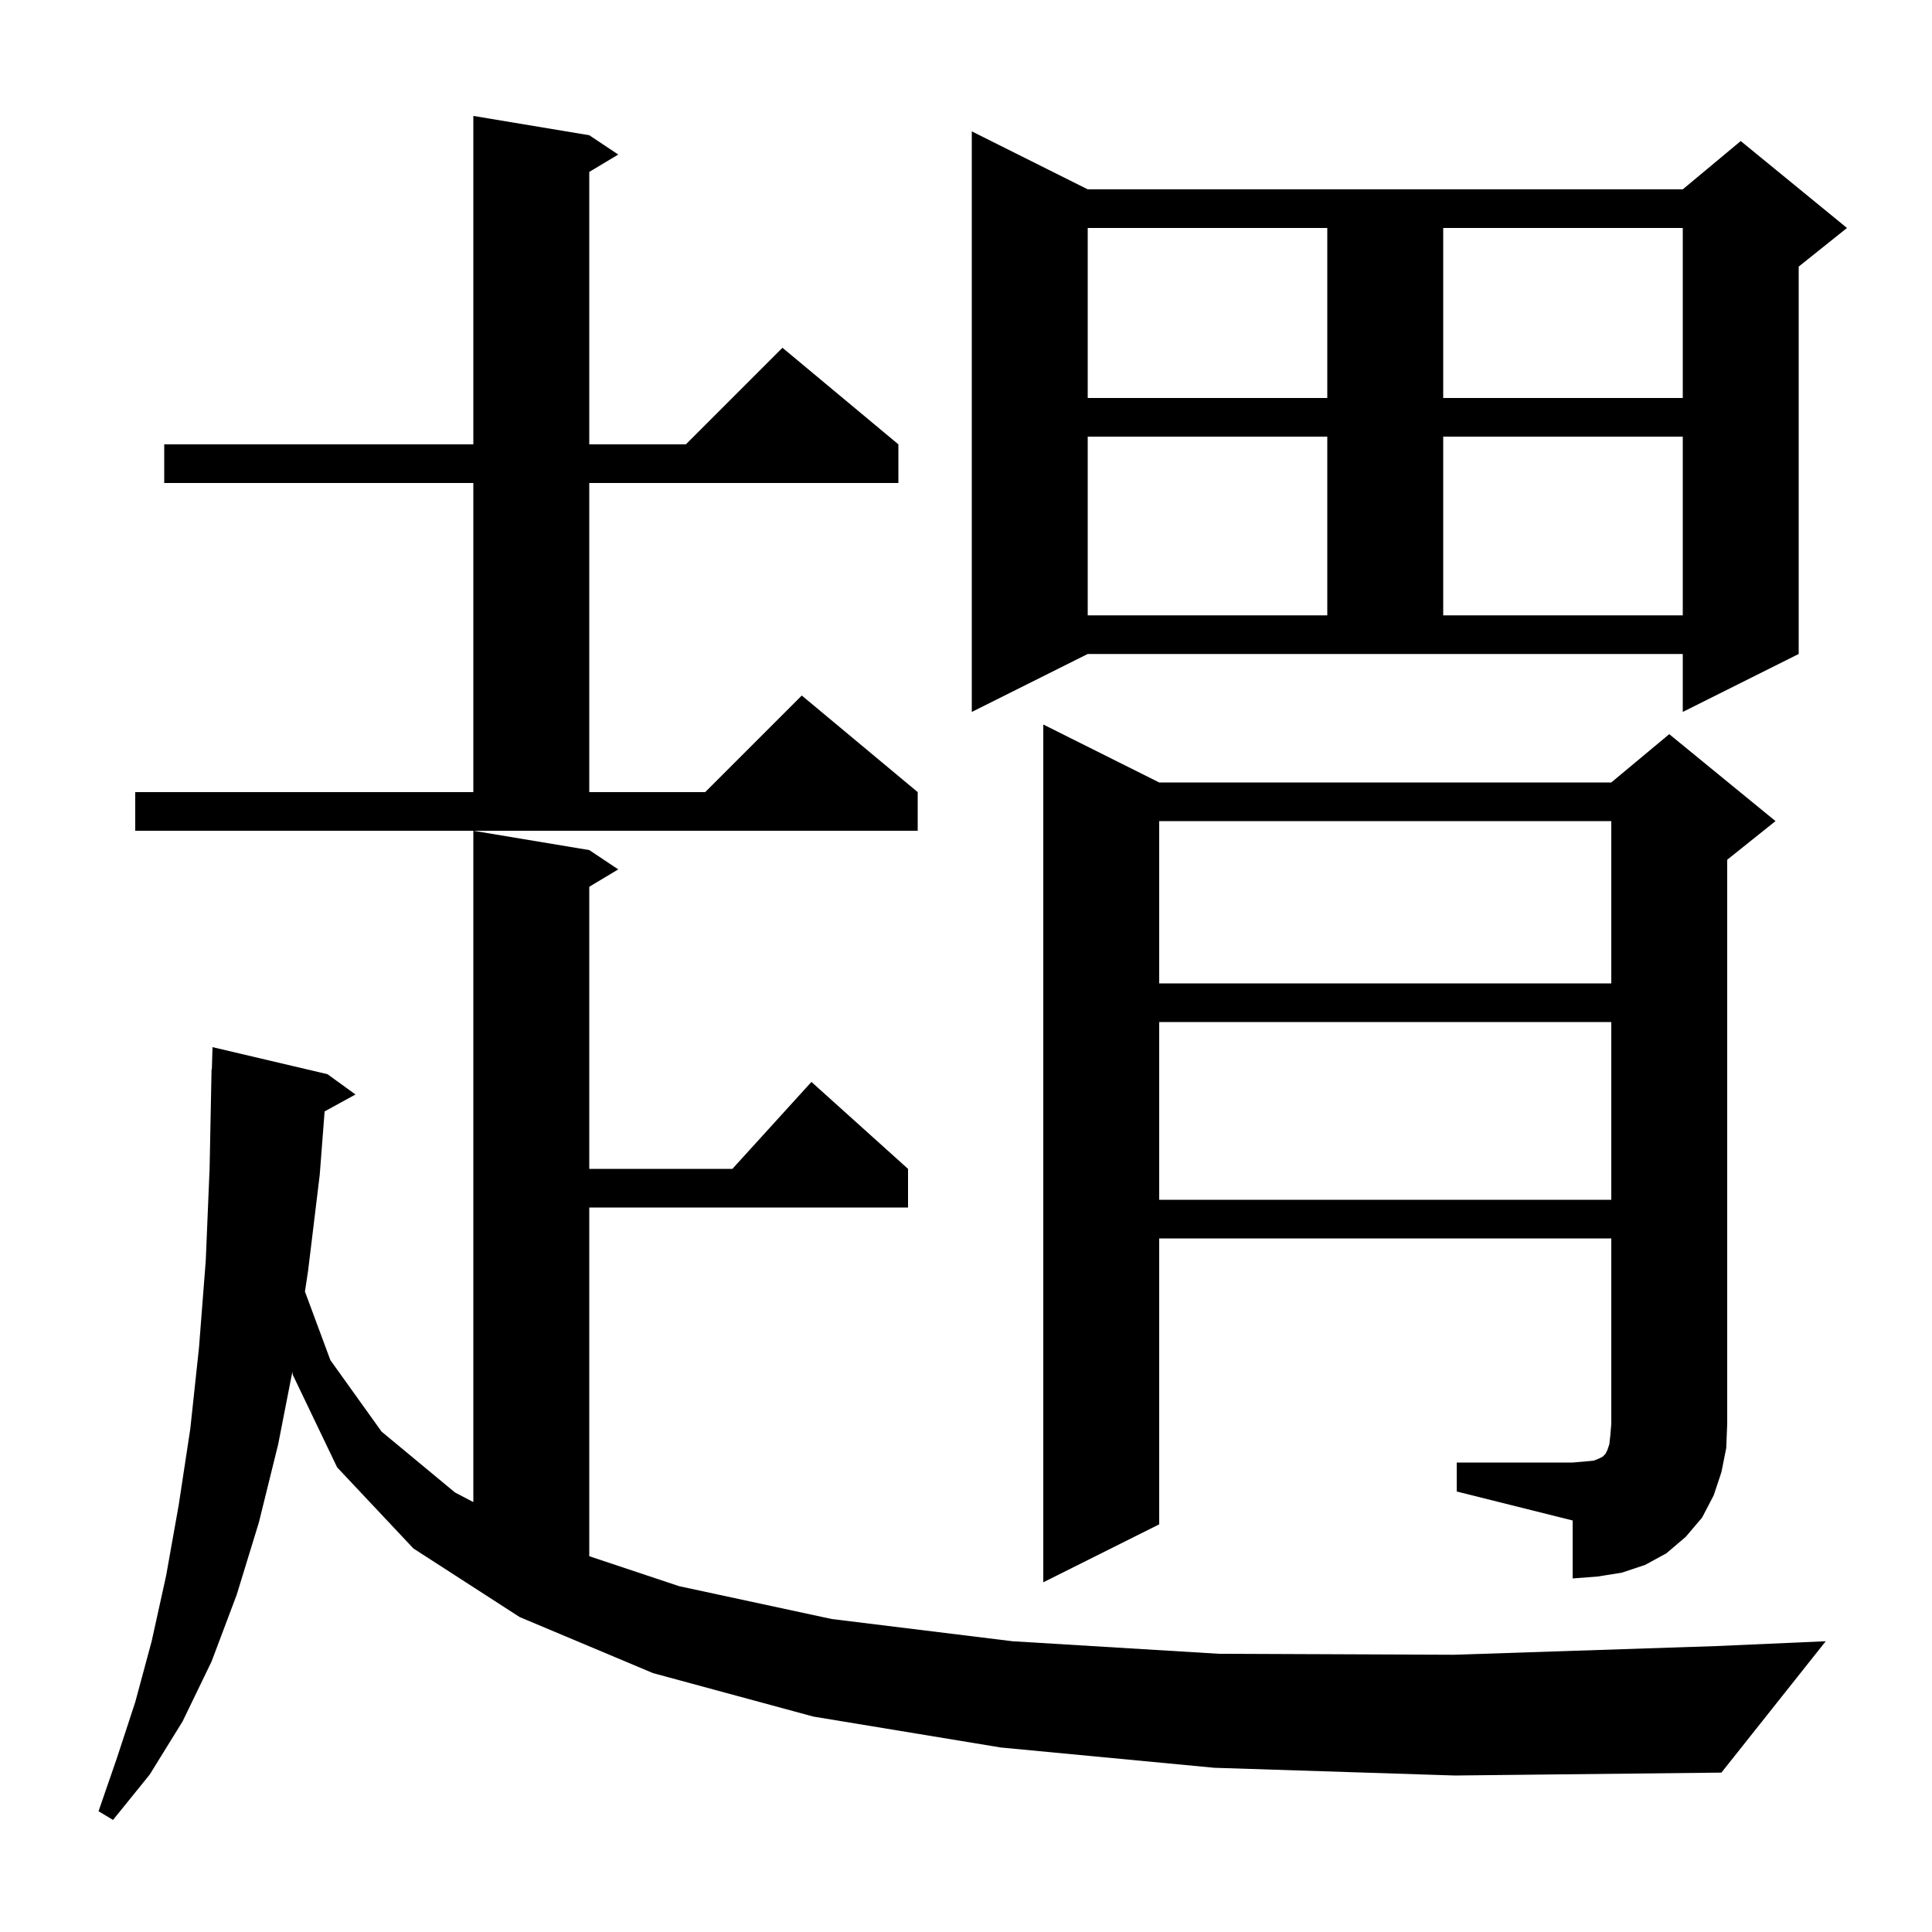 <svg xmlns="http://www.w3.org/2000/svg" xmlns:xlink="http://www.w3.org/1999/xlink" version="1.1" baseProfile="full" viewBox="0 0 200 200" width="200" height="200"><g fill="currentColor"><path d="M 125.7 183.0 L 103.6 180.9 L 84.2 177.7 L 67.6 173.2 L 53.8 167.4 L 42.8 160.3 L 34.9 151.9 L 30.3 142.3 L 30.265 142.002 L 28.8 149.5 L 26.8 157.6 L 24.5 165.1 L 21.9 172.0 L 18.9 178.2 L 15.5 183.7 L 11.7 188.4 L 10.2 187.5 L 12.1 182.0 L 14.0 176.2 L 15.7 169.9 L 17.2 163.1 L 18.5 155.8 L 19.7 147.9 L 20.6 139.5 L 21.3 130.5 L 21.7 120.9 L 21.9 110.7 L 21.93 110.701 L 22.0 108.4 L 33.9 111.2 L 36.8 113.3 L 33.603 115.055 L 33.1 121.6 L 31.9 131.5 L 31.568 133.703 L 34.2 140.8 L 39.5 148.2 L 47.1 154.5 L 49.0 155.496 L 49.0 86.0 L 61.0 88.0 L 64.0 90.0 L 61.0 91.8 L 61.0 121.0 L 75.818 121.0 L 84.0 112.0 L 94.0 121.0 L 94.0 125.0 L 61.0 125.0 L 61.0 161.1 L 70.3 164.2 L 86.1 167.6 L 104.8 169.9 L 126.2 171.2 L 150.5 171.3 L 177.7 170.4 L 189.0 169.9 L 178.2 183.5 L 150.6 183.8 Z M 150.8 151.4 L 162.8 151.4 L 164.0 151.3 L 165.0 151.2 L 165.5 151.0 L 165.9 150.8 L 166.2 150.5 L 166.4 150.1 L 166.6 149.5 L 166.7 148.6 L 166.8 147.4 L 166.8 128.2 L 120.0 128.2 L 120.0 157.8 L 108.0 163.8 L 108.0 75.0 L 120.0 81.0 L 166.8 81.0 L 172.8 76.0 L 183.8 85.0 L 178.8 89.0 L 178.8 147.4 L 178.7 149.9 L 178.2 152.4 L 177.4 154.8 L 176.2 157.1 L 174.5 159.1 L 172.5 160.8 L 170.3 162.0 L 167.9 162.8 L 165.4 163.2 L 162.8 163.4 L 162.8 157.4 L 150.8 154.4 Z M 120.0 105.8 L 120.0 124.2 L 166.8 124.2 L 166.8 105.8 Z M 120.0 85.0 L 120.0 101.8 L 166.8 101.8 L 166.8 85.0 Z M 14.0 82.0 L 49.0 82.0 L 49.0 50.0 L 17.0 50.0 L 17.0 46.0 L 49.0 46.0 L 49.0 12.0 L 61.0 14.0 L 64.0 16.0 L 61.0 17.8 L 61.0 46.0 L 71.0 46.0 L 81.0 36.0 L 93.0 46.0 L 93.0 50.0 L 61.0 50.0 L 61.0 82.0 L 73.0 82.0 L 83.0 72.0 L 95.0 82.0 L 95.0 86.0 L 14.0 86.0 Z M 100.6 73.7 L 100.6 13.6 L 112.6 19.6 L 174.2 19.6 L 180.2 14.6 L 191.2 23.6 L 186.2 27.6 L 186.2 67.7 L 174.2 73.7 L 174.2 67.7 L 112.6 67.7 Z M 112.6 45.2 L 112.6 63.7 L 137.4 63.7 L 137.4 45.2 Z M 149.4 45.2 L 149.4 63.7 L 174.2 63.7 L 174.2 45.2 Z M 112.6 23.6 L 112.6 41.2 L 137.4 41.2 L 137.4 23.6 Z M 149.4 23.6 L 149.4 41.2 L 174.2 41.2 L 174.2 23.6 Z "/></g></svg>